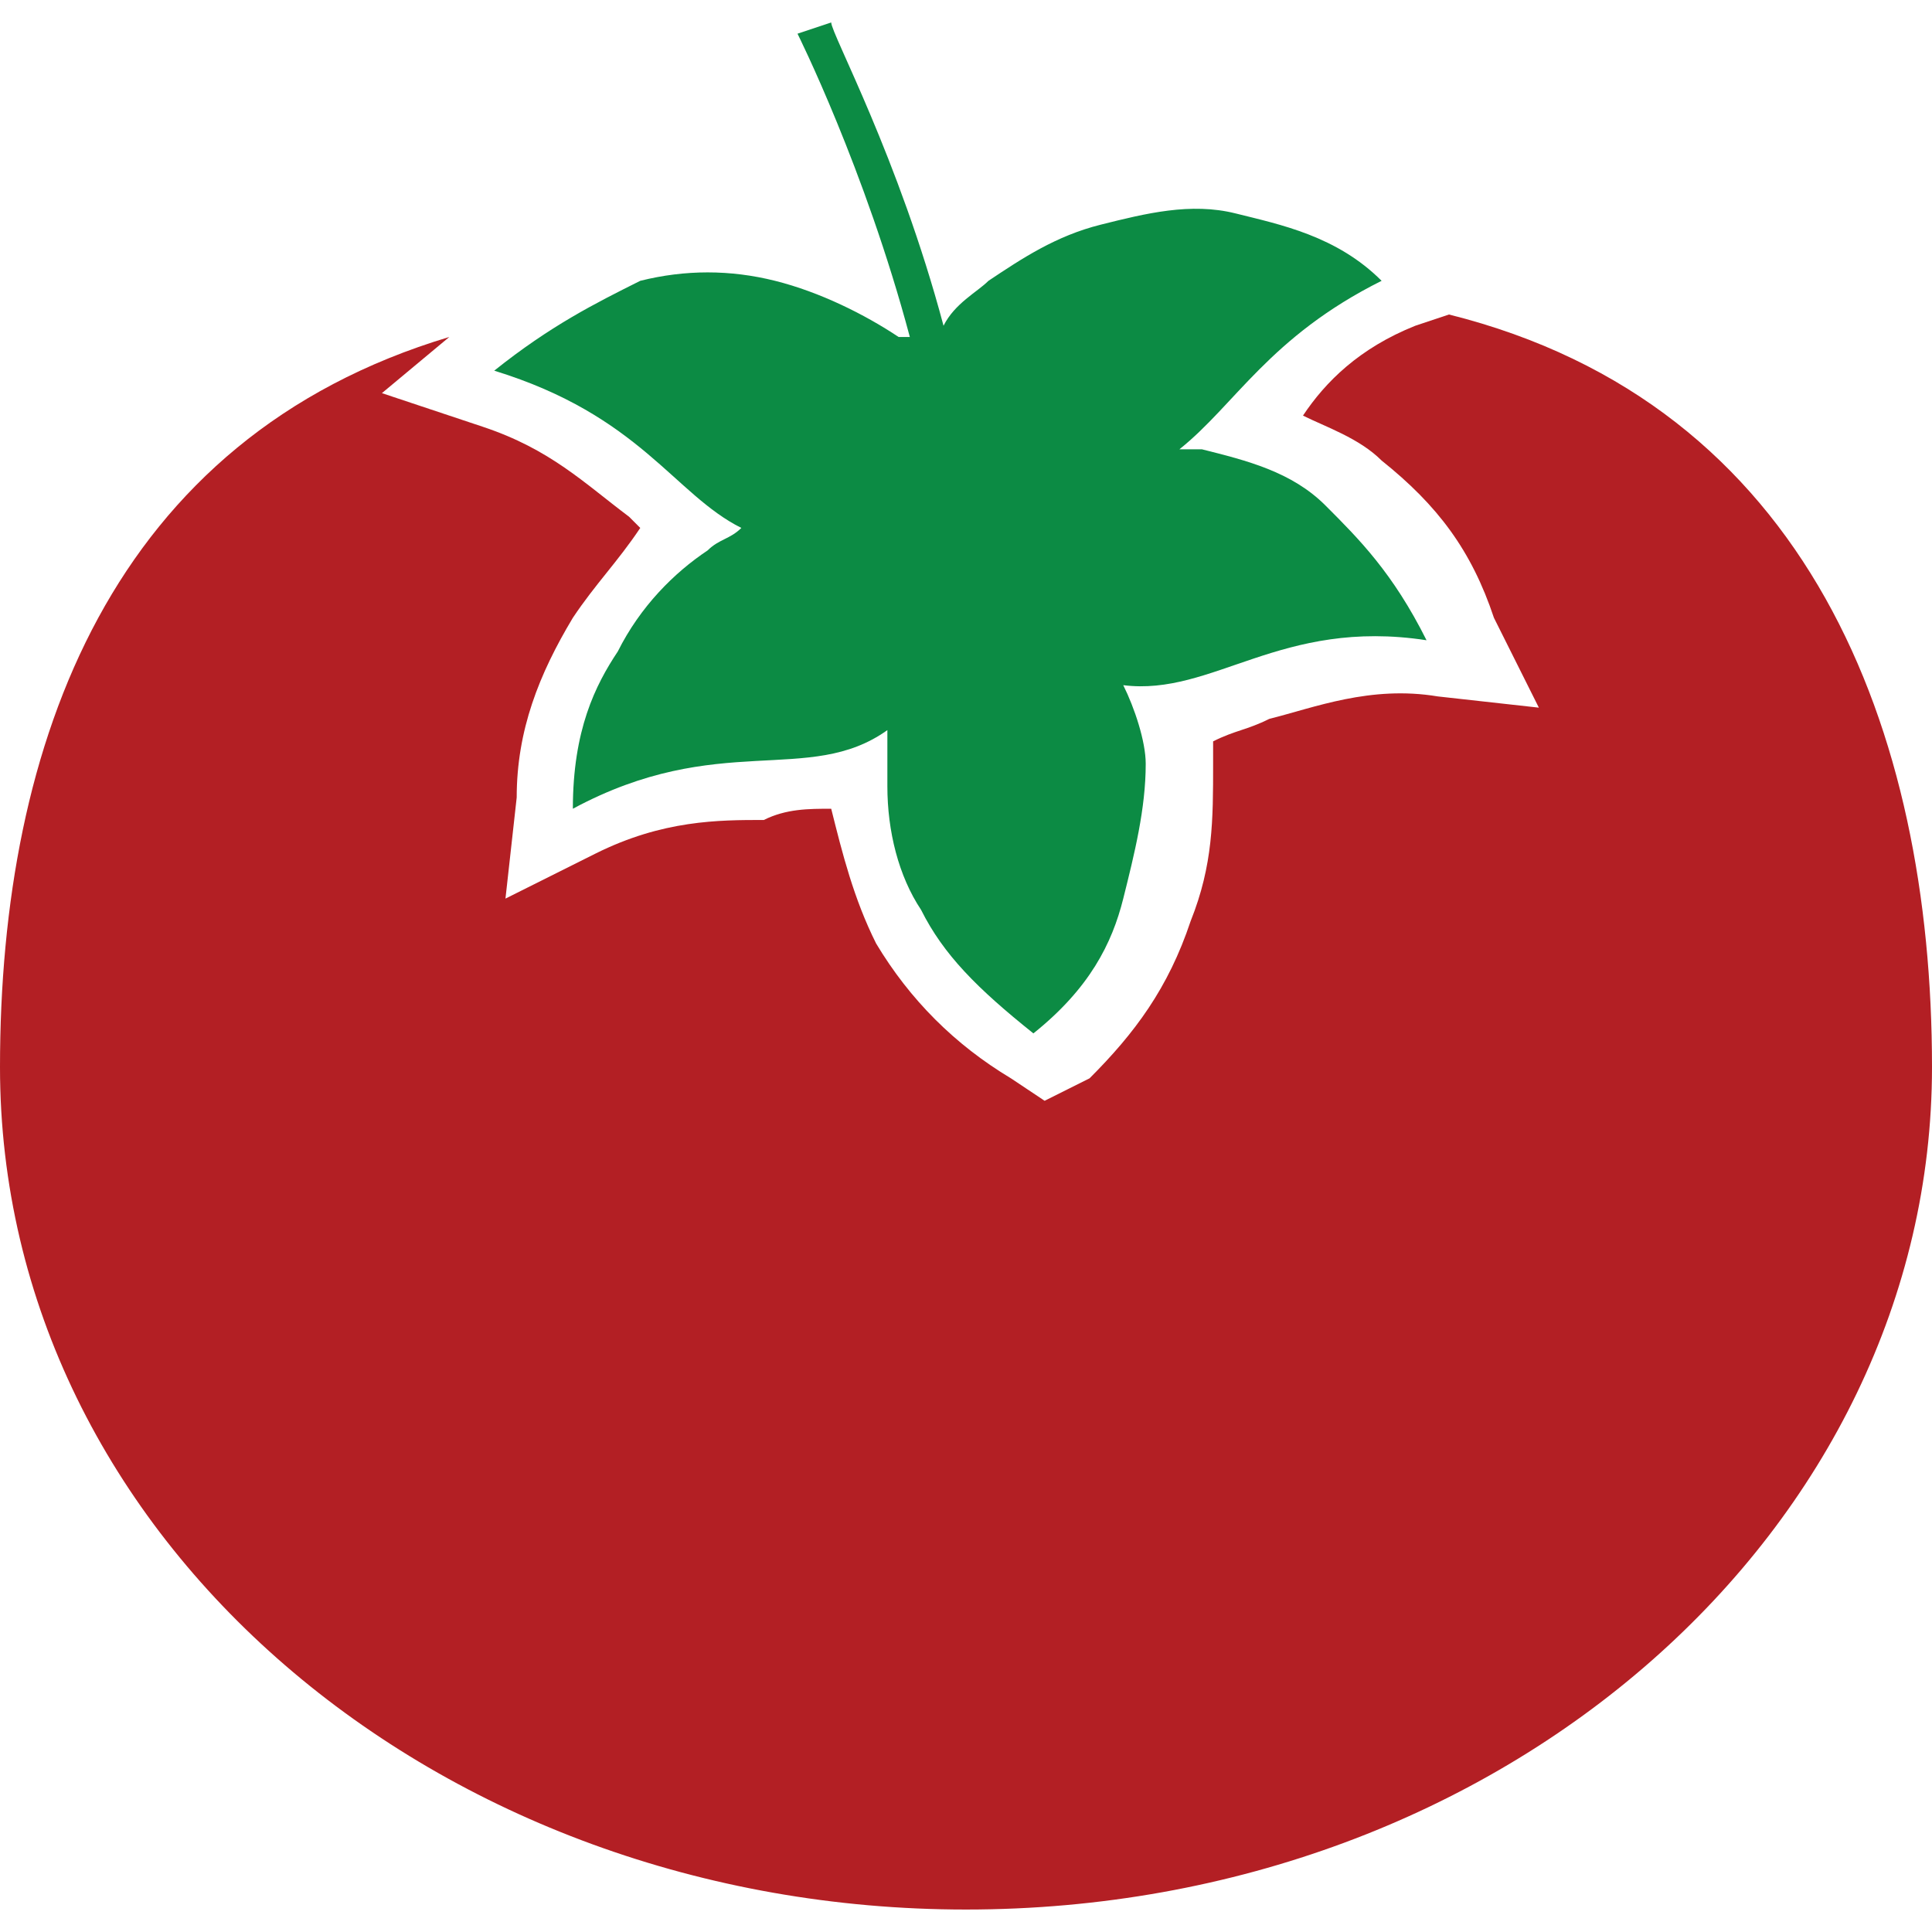 <svg xmlns="http://www.w3.org/2000/svg" version="1.1" xmlns:xlink="http://www.w3.org/1999/xlink" xmlns:svgjs="http://svgjs.com/svgjs" width="17.2" height="17.2"><svg version="1.1" id="SvgjsSvg1000" xmlns="http://www.w3.org/2000/svg" xmlns:xlink="http://www.w3.org/1999/xlink" x="0px" y="0px" viewBox="0 0 17.2 17.2" style="enable-background:new 0 0 17.2 17.2;" xml:space="preserve">
<style type="text/css">
	.st0{fill:#B31F24;}
	.st1{fill:#0C8B44;}
</style>
<g>
	<path class="st0" d="M12.9,2.8l-0.3,0.1c-0.5,0.2-0.8,0.5-1,0.8c0.2,0.1,0.5,0.2,0.7,0.4c0.5,0.4,0.8,0.8,1,1.4l0.4,0.8l-0.9-0.1
		c-0.6-0.1-1.1,0.1-1.5,0.2c-0.2,0.1-0.3,0.1-0.5,0.2c0,0.1,0,0.2,0,0.2c0,0.5,0,0.9-0.2,1.4c-0.2,0.6-0.5,1-0.9,1.4L9.3,9.8L9,9.6
		C8.5,9.3,8.1,8.9,7.8,8.4C7.6,8,7.5,7.6,7.4,7.2c-0.2,0-0.4,0-0.6,0.1c-0.4,0-0.9,0-1.5,0.3L4.5,8l0.1-0.9c0-0.6,0.2-1.1,0.5-1.6
		C5.3,5.2,5.5,5,5.7,4.7C5.7,4.7,5.6,4.6,5.6,4.6C5.2,4.3,4.9,4,4.3,3.8L3.4,3.5L4,3C1,3.9,0,6.6,0,9.5C0,13.7,3.9,17,8.6,17
		c4.8,0,8.6-3.4,8.6-7.5C17.2,6.5,16.1,3.6,12.9,2.8z"></path>
	<path class="st1" d="M6.3,4.9C6,5.1,5.7,5.4,5.5,5.8C5.3,6.1,5.1,6.5,5.1,7.2C6.4,6.5,7.2,7,7.9,6.5c0,0.2,0,0.3,0,0.5
		c0,0.4,0.1,0.8,0.3,1.1c0.2,0.4,0.5,0.7,1,1.1C9.7,8.8,9.9,8.4,10,8c0.1-0.4,0.2-0.8,0.2-1.2c0-0.2-0.1-0.5-0.2-0.7
		c0.8,0.1,1.4-0.6,2.7-0.4c-0.3-0.6-0.6-0.9-0.9-1.2c-0.3-0.3-0.7-0.4-1.1-0.5c-0.1,0-0.2,0-0.2,0c0.5-0.4,0.8-1,1.8-1.5
		C11.9,2.1,11.4,2,11,1.9c-0.4-0.1-0.8,0-1.2,0.1c-0.4,0.1-0.7,0.3-1,0.5C8.7,2.6,8.5,2.7,8.4,2.9c-0.4-1.5-1-2.6-1-2.7L7.1,0.3
		c0,0,0.6,1.2,1,2.7C8.1,3,8,3,8,3C7.7,2.8,7.3,2.6,6.9,2.5c-0.4-0.1-0.8-0.1-1.2,0C5.3,2.7,4.9,2.9,4.4,3.3C5.7,3.7,6,4.4,6.6,4.7
		C6.5,4.8,6.4,4.8,6.3,4.9z M8.9,4.2C8.9,4.2,8.9,4.2,8.9,4.2C8.9,4.2,8.9,4.2,8.9,4.2C8.9,4.2,8.9,4.2,8.9,4.2z"></path>
</g>
</svg><style>@media (prefers-color-scheme: light) { :root { filter: contrast(1) brightness(1); } }
</style></svg>